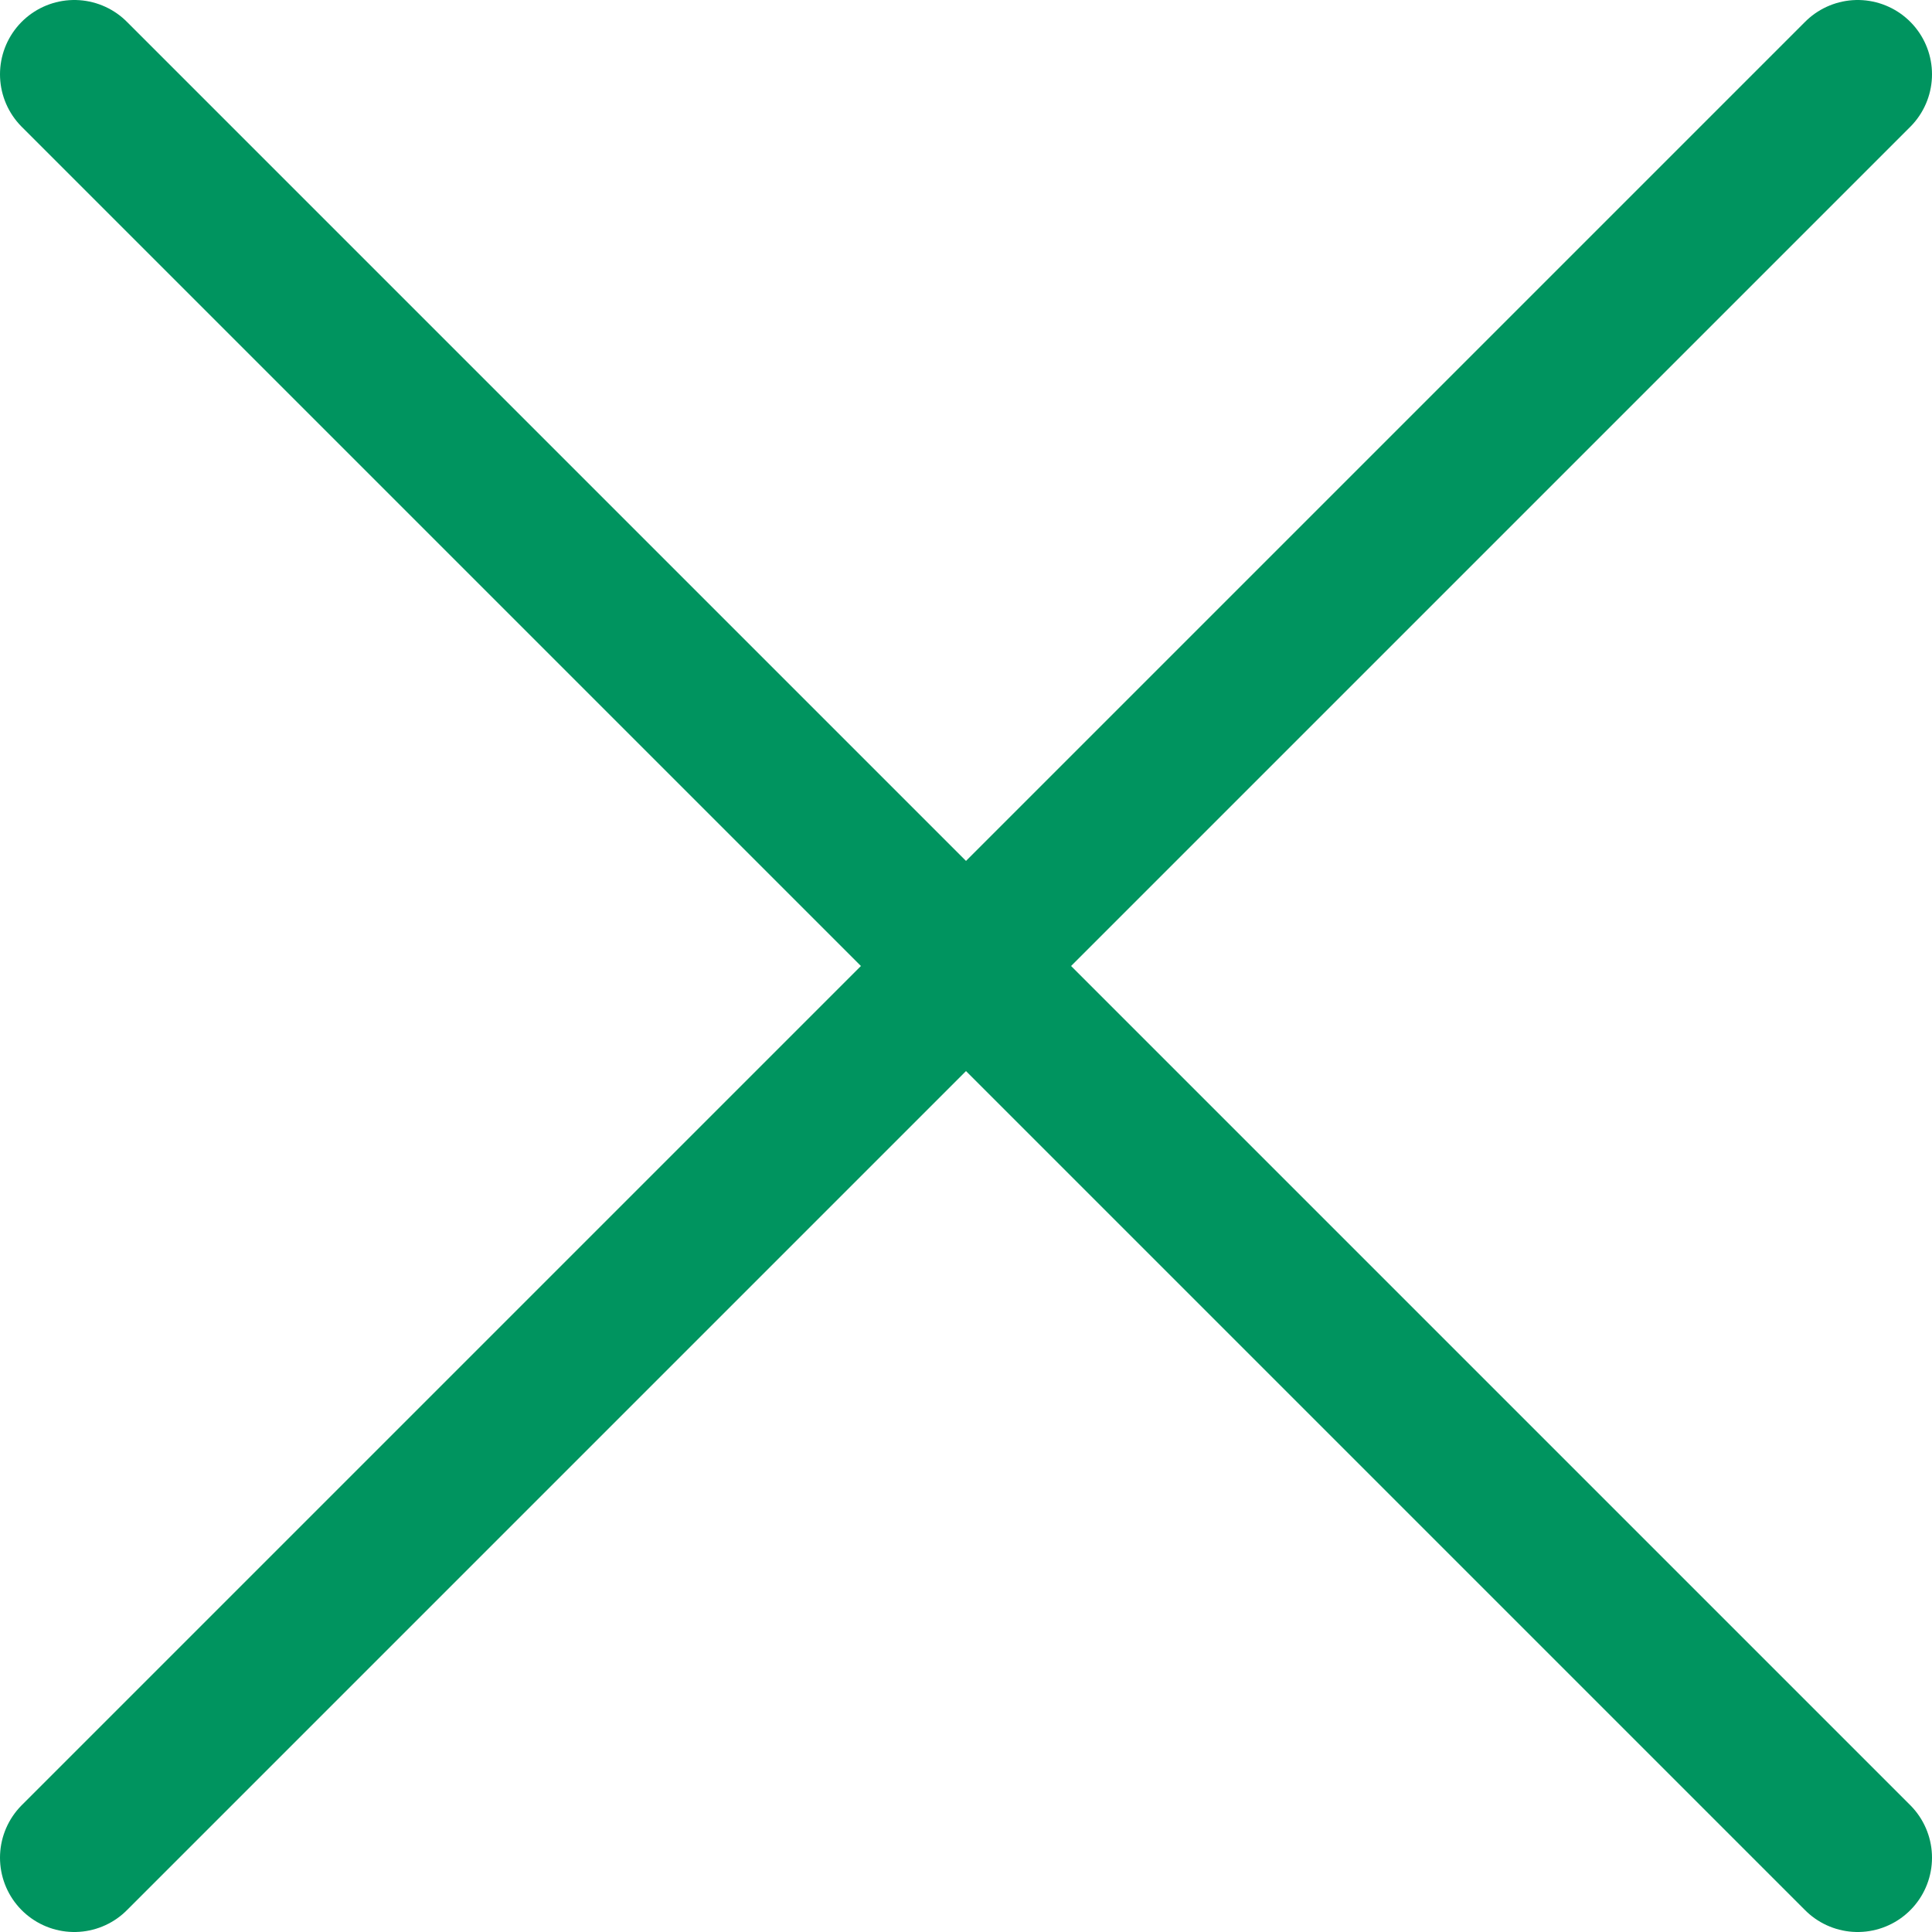 <svg width="26" height="26" viewBox="0 0 26 26" fill="none" xmlns="http://www.w3.org/2000/svg">
<path d="M1 1L25 25" stroke="#00945F" stroke-width="2" stroke-linecap="round" stroke-linejoin="round"/>
<path d="M25 1L1 25" stroke="#00945F" stroke-width="2" stroke-linecap="round" stroke-linejoin="round"/>
</svg>
